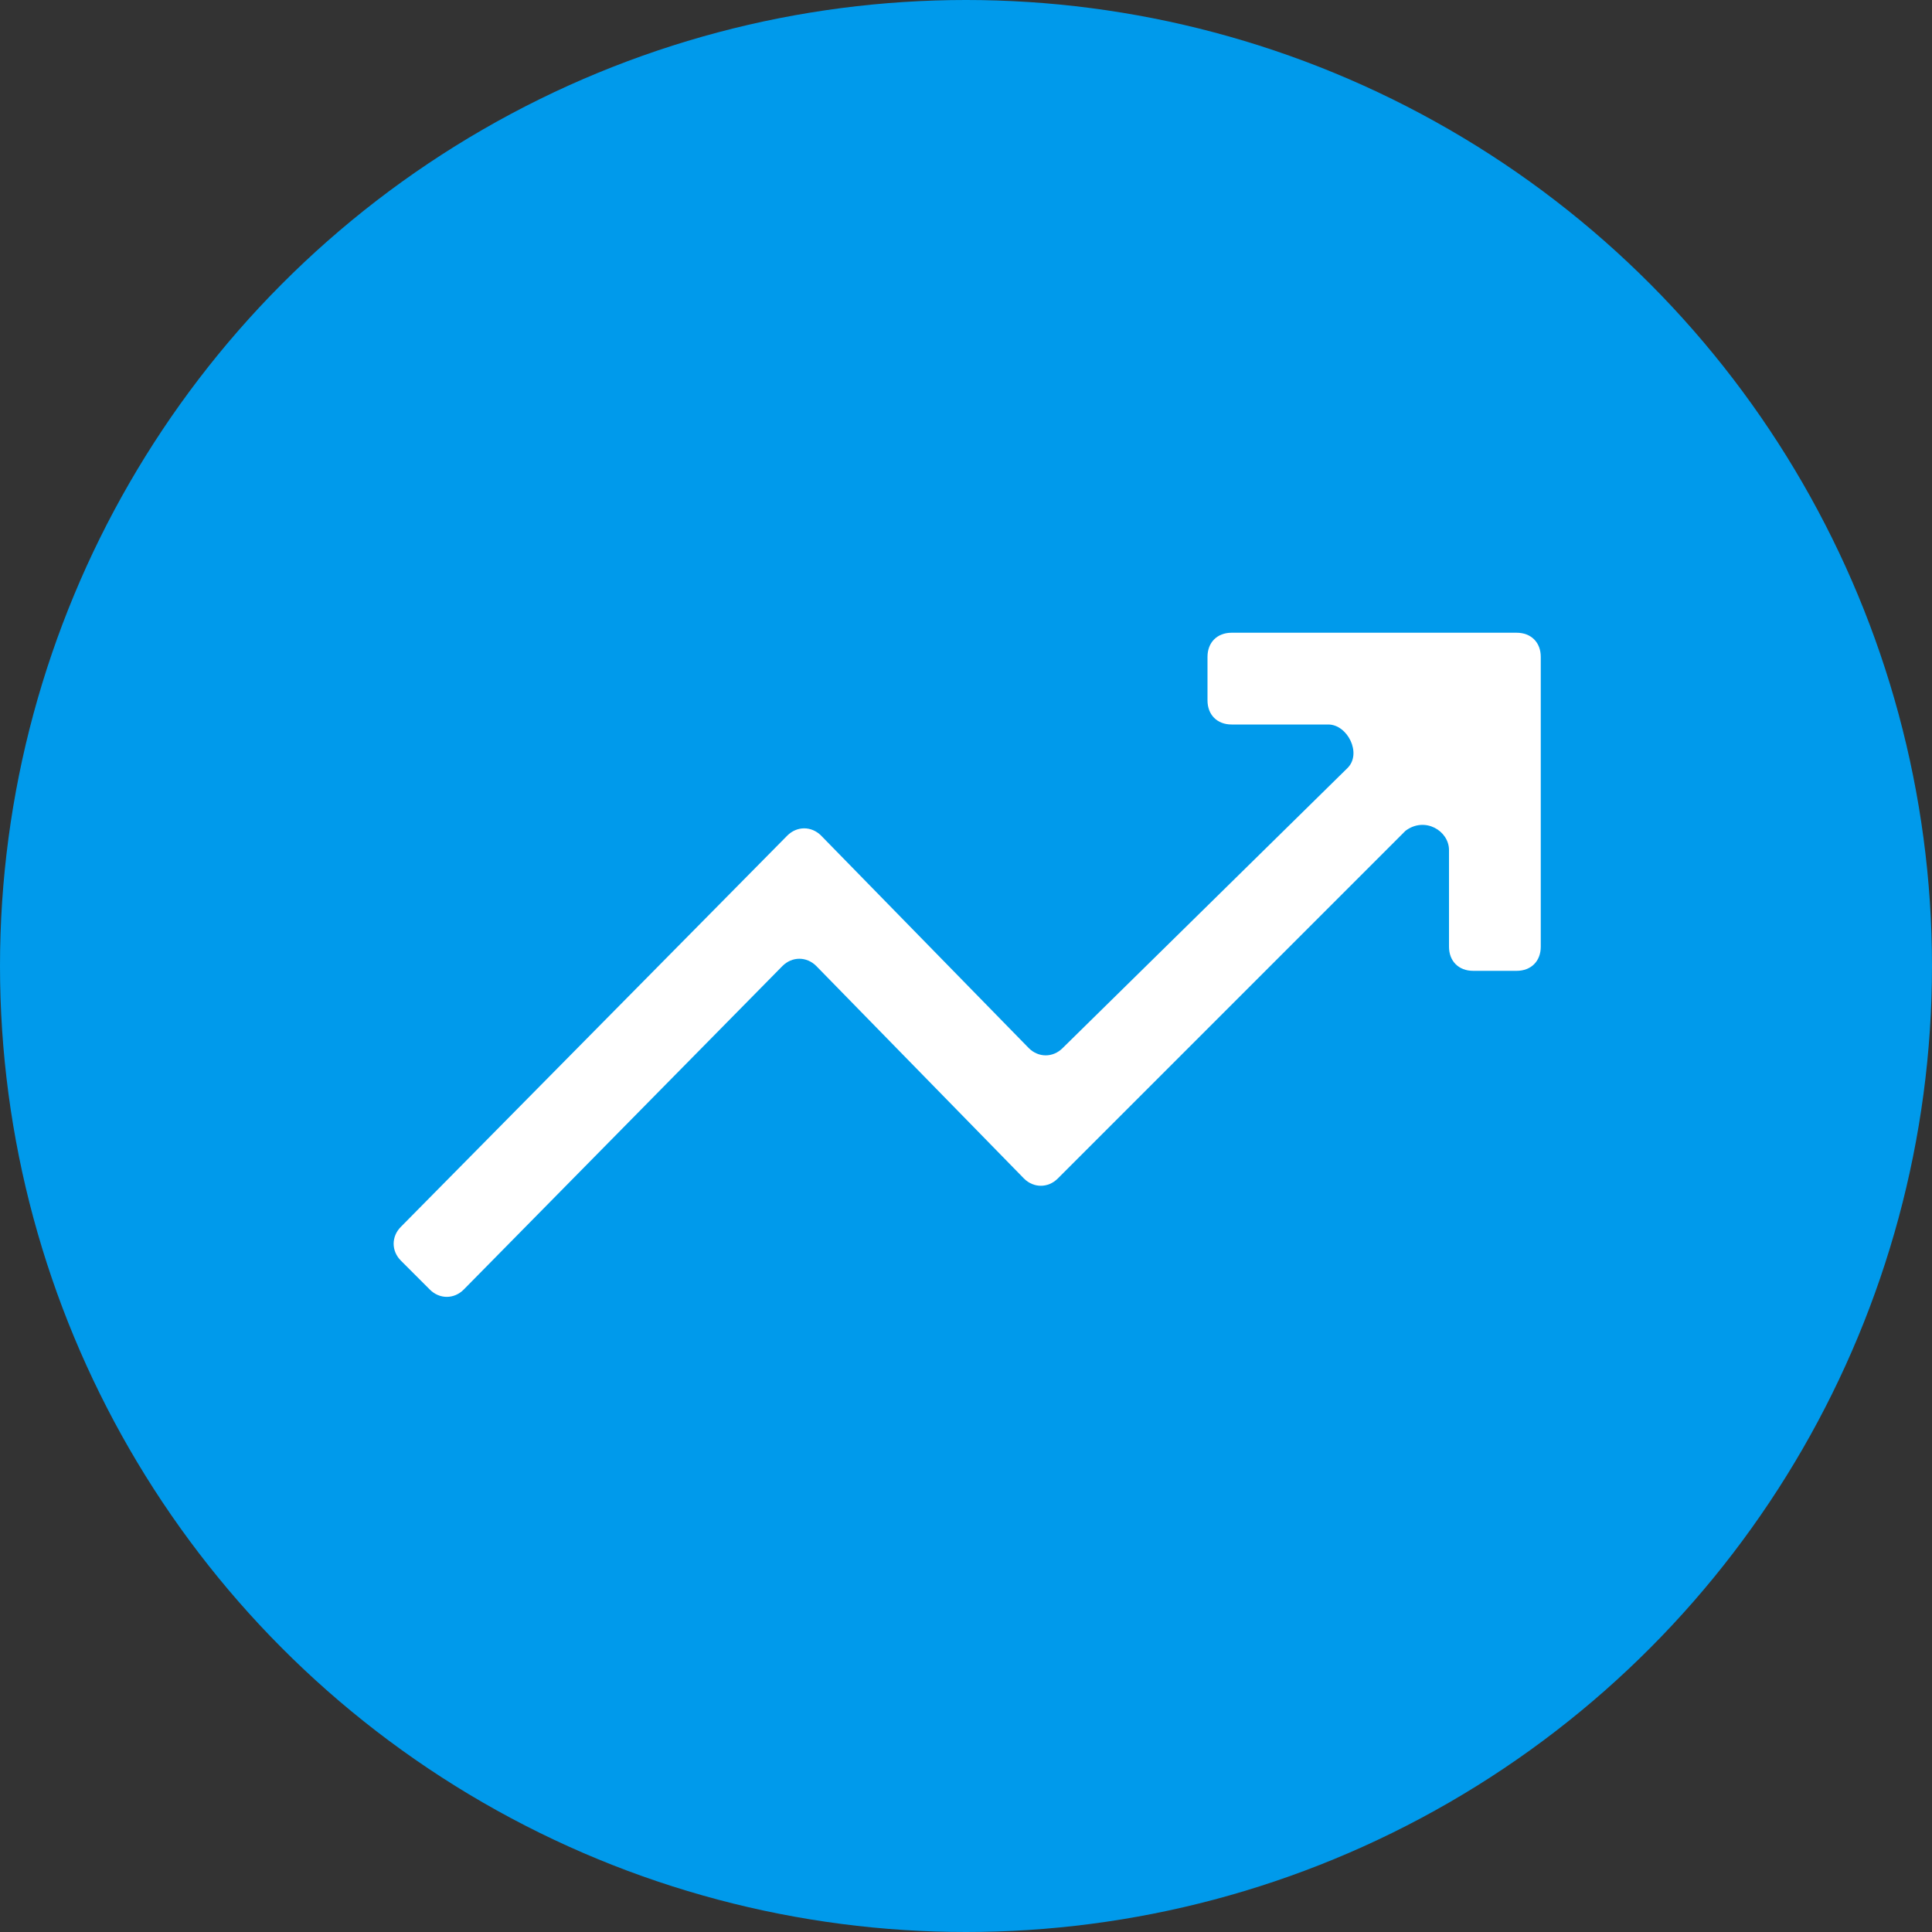 <svg xmlns="http://www.w3.org/2000/svg" version="1.1" viewBox="0 0 40 40" width="40" height="40"><rect x="0" y="0" width="40" height="40" fill="#333333" stroke="none"/><circle fill="#009aeb" cx="20" cy="20" r="20"/><path fill="#FFFFFF" d="M9.6,26.7c-.2.2-.5.2-.7,0l-.6-.6c-.2-.2-.2-.5,0-.7l8-8.1c.2-.2.5-.2.7,0l4.3,4.4c.2.2.5.2.7,0l5.9-5.8c.3-.3,0-.9-.4-.9h-2c-.3,0-.5-.2-.5-.5v-.9c0-.3.2-.5.5-.5h5.9c.3,0,.5.2.5.5v6c0,.3-.2.5-.5.5h-.9c-.3,0-.5-.2-.5-.5v-2c0-.4-.5-.7-.9-.4l-7.2,7.2c-.2.2-.5.2-.7,0l-4.3-4.4c-.2-.2-.5-.2-.7,0l-6.6,6.7Z"/></svg>